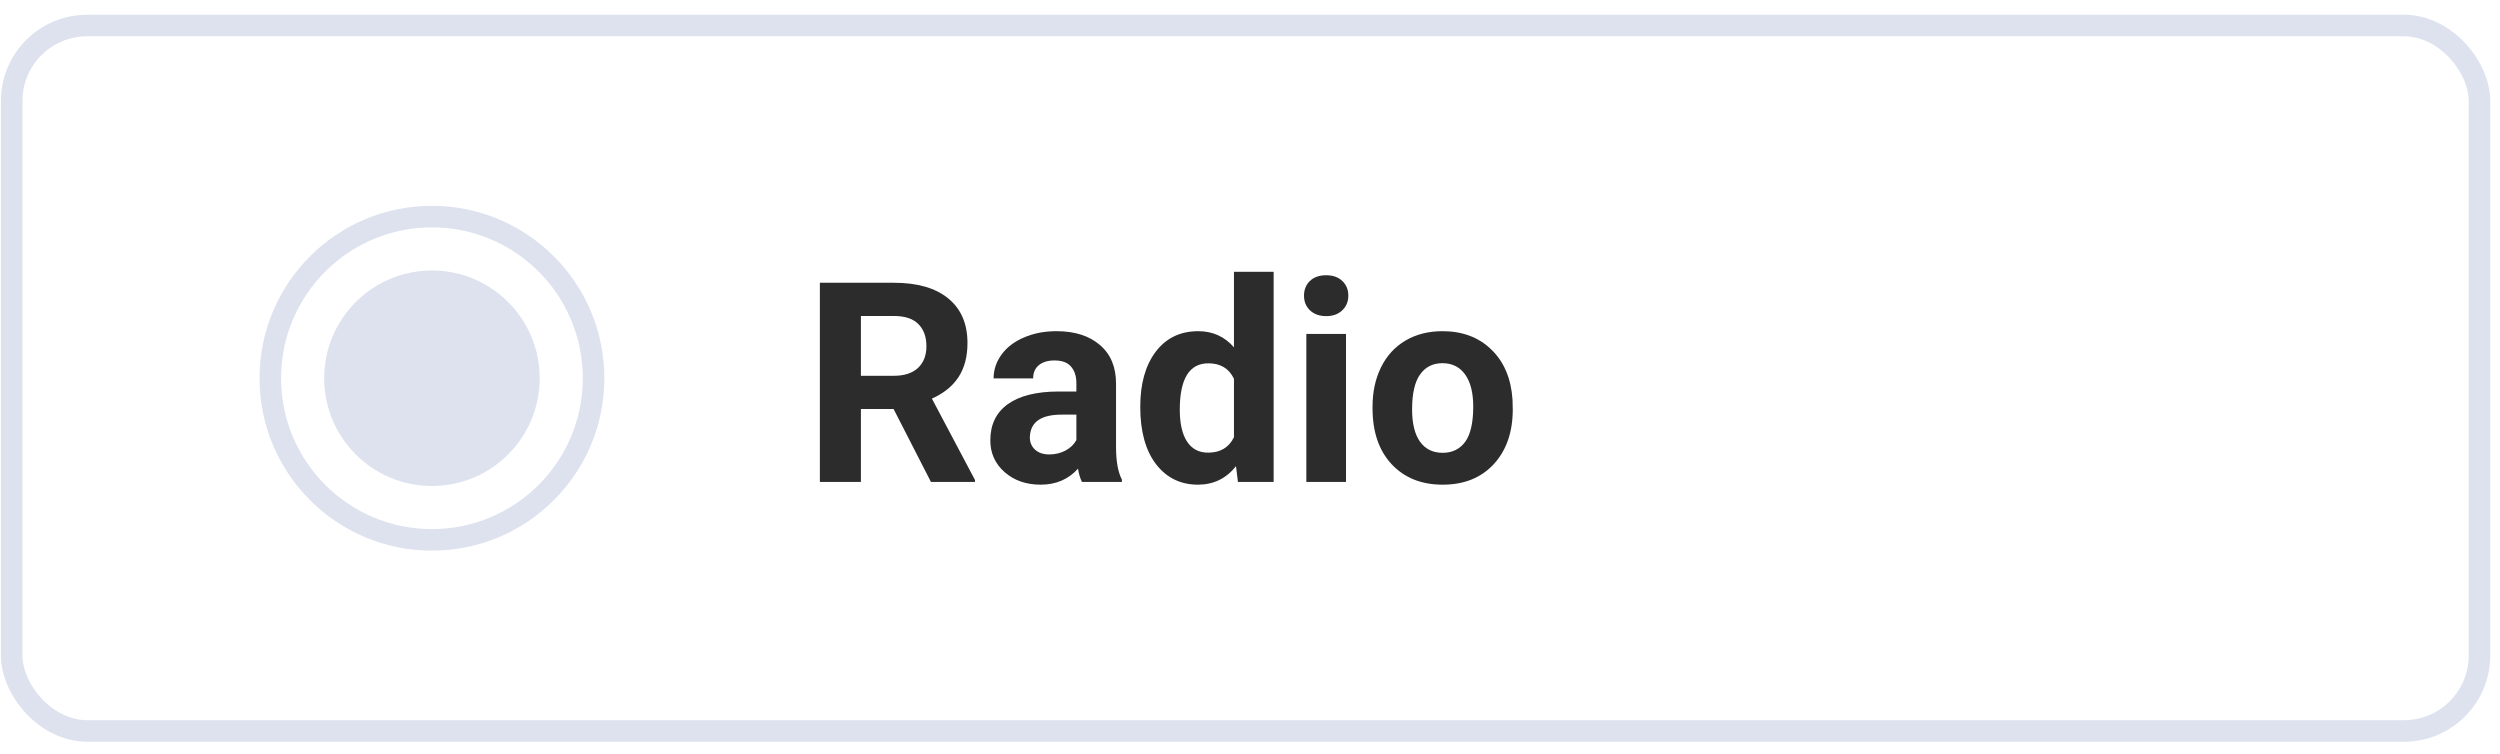 <svg width="116" height="35" viewBox="0 0 116 35" fill="none" xmlns="http://www.w3.org/2000/svg">
<g clip-path="url(#clip0_138_1191)">
<path fill-rule="evenodd" clip-rule="evenodd" d="M20.042 24.55C23.908 24.55 27.042 21.416 27.042 17.55C27.042 13.684 23.908 10.55 20.042 10.55C16.176 10.55 13.042 13.684 13.042 17.55C13.042 21.416 16.176 24.55 20.042 24.55ZM20.042 25.55C24.46 25.55 28.042 21.969 28.042 17.55C28.042 13.132 24.46 9.55 20.042 9.55C15.623 9.55 12.042 13.132 12.042 17.55C12.042 21.969 15.623 25.55 20.042 25.55Z" fill="#DDE2EE"/>
<path d="M25.042 17.55C25.042 20.312 22.803 22.55 20.042 22.55C17.28 22.55 15.042 20.312 15.042 17.55C15.042 14.789 17.28 12.55 20.042 12.55C22.803 12.55 25.042 14.789 25.042 17.55Z" fill="#DDE2EE"/>
</g>
<path d="M41.463 18.979H39.946V22.362H38.042V13.12H41.476C42.568 13.12 43.41 13.363 44.002 13.85C44.594 14.336 44.891 15.024 44.891 15.913C44.891 16.543 44.753 17.07 44.478 17.493C44.207 17.912 43.795 18.246 43.24 18.496L45.24 22.273V22.362H43.196L41.463 18.979ZM39.946 17.436H41.482C41.96 17.436 42.331 17.315 42.593 17.074C42.855 16.829 42.986 16.492 42.986 16.065C42.986 15.629 42.862 15.286 42.612 15.037C42.367 14.787 41.988 14.662 41.476 14.662H39.946V17.436Z" fill="#2C2C2C"/>
<path d="M50.204 22.362C50.119 22.197 50.058 21.991 50.02 21.746C49.575 22.241 48.998 22.489 48.287 22.489C47.614 22.489 47.055 22.294 46.611 21.905C46.171 21.515 45.951 21.025 45.951 20.432C45.951 19.704 46.219 19.146 46.757 18.756C47.299 18.367 48.079 18.17 49.099 18.166H49.944V17.773C49.944 17.455 49.861 17.201 49.696 17.011C49.535 16.82 49.279 16.725 48.928 16.725C48.619 16.725 48.376 16.799 48.198 16.947C48.024 17.095 47.938 17.299 47.938 17.557H46.103C46.103 17.159 46.226 16.791 46.471 16.452C46.717 16.114 47.064 15.849 47.512 15.659C47.961 15.464 48.465 15.367 49.023 15.367C49.869 15.367 50.54 15.58 51.035 16.008C51.535 16.431 51.784 17.028 51.784 17.798V20.775C51.788 21.427 51.88 21.92 52.057 22.254V22.362H50.204ZM48.687 21.086C48.958 21.086 49.207 21.027 49.436 20.908C49.664 20.785 49.834 20.623 49.944 20.419V19.239H49.258C48.34 19.239 47.851 19.556 47.792 20.191L47.785 20.299C47.785 20.527 47.866 20.716 48.026 20.864C48.187 21.012 48.407 21.086 48.687 21.086Z" fill="#2C2C2C"/>
<path d="M52.908 18.877C52.908 17.806 53.147 16.954 53.625 16.319C54.108 15.684 54.766 15.367 55.599 15.367C56.268 15.367 56.82 15.616 57.256 16.116V12.612H59.097V22.362H57.44L57.351 21.632C56.894 22.203 56.306 22.489 55.587 22.489C54.778 22.489 54.129 22.171 53.638 21.537C53.151 20.898 52.908 20.011 52.908 18.877ZM54.742 19.01C54.742 19.654 54.855 20.146 55.079 20.489C55.303 20.832 55.629 21.003 56.056 21.003C56.623 21.003 57.023 20.764 57.256 20.286V17.576C57.028 17.098 56.632 16.858 56.069 16.858C55.184 16.858 54.742 17.576 54.742 19.01Z" fill="#2C2C2C"/>
<path d="M62.455 22.362H60.614V15.494H62.455V22.362ZM60.506 13.716C60.506 13.441 60.597 13.215 60.779 13.037C60.965 12.859 61.217 12.771 61.534 12.771C61.847 12.771 62.097 12.859 62.283 13.037C62.469 13.215 62.563 13.441 62.563 13.716C62.563 13.996 62.467 14.224 62.277 14.402C62.091 14.58 61.843 14.668 61.534 14.668C61.225 14.668 60.976 14.58 60.785 14.402C60.599 14.224 60.506 13.996 60.506 13.716Z" fill="#2C2C2C"/>
<path d="M63.686 18.864C63.686 18.183 63.817 17.576 64.08 17.043C64.342 16.509 64.719 16.097 65.21 15.805C65.705 15.513 66.278 15.367 66.93 15.367C67.857 15.367 68.612 15.65 69.196 16.217C69.784 16.784 70.112 17.555 70.18 18.528L70.192 18.998C70.192 20.051 69.898 20.898 69.31 21.537C68.722 22.171 67.933 22.489 66.942 22.489C65.952 22.489 65.161 22.171 64.569 21.537C63.98 20.902 63.686 20.039 63.686 18.947V18.864ZM65.521 18.998C65.521 19.649 65.643 20.149 65.889 20.496C66.134 20.838 66.486 21.01 66.942 21.01C67.387 21.01 67.734 20.84 67.984 20.502C68.233 20.159 68.358 19.613 68.358 18.864C68.358 18.225 68.233 17.73 67.984 17.379C67.734 17.028 67.383 16.852 66.93 16.852C66.481 16.852 66.134 17.028 65.889 17.379C65.643 17.726 65.521 18.265 65.521 18.998Z" fill="#2C2C2C"/>
<rect x="0.542" y="1.184" width="114.506" height="32.732" rx="3.5" stroke="#DDE2EE"/>
<defs>
<clipPath id="clip0_138_1191">
<rect width="16" height="16" fill="white" transform="translate(12.042 9.55)"/>
</clipPath>
</defs>
</svg>
